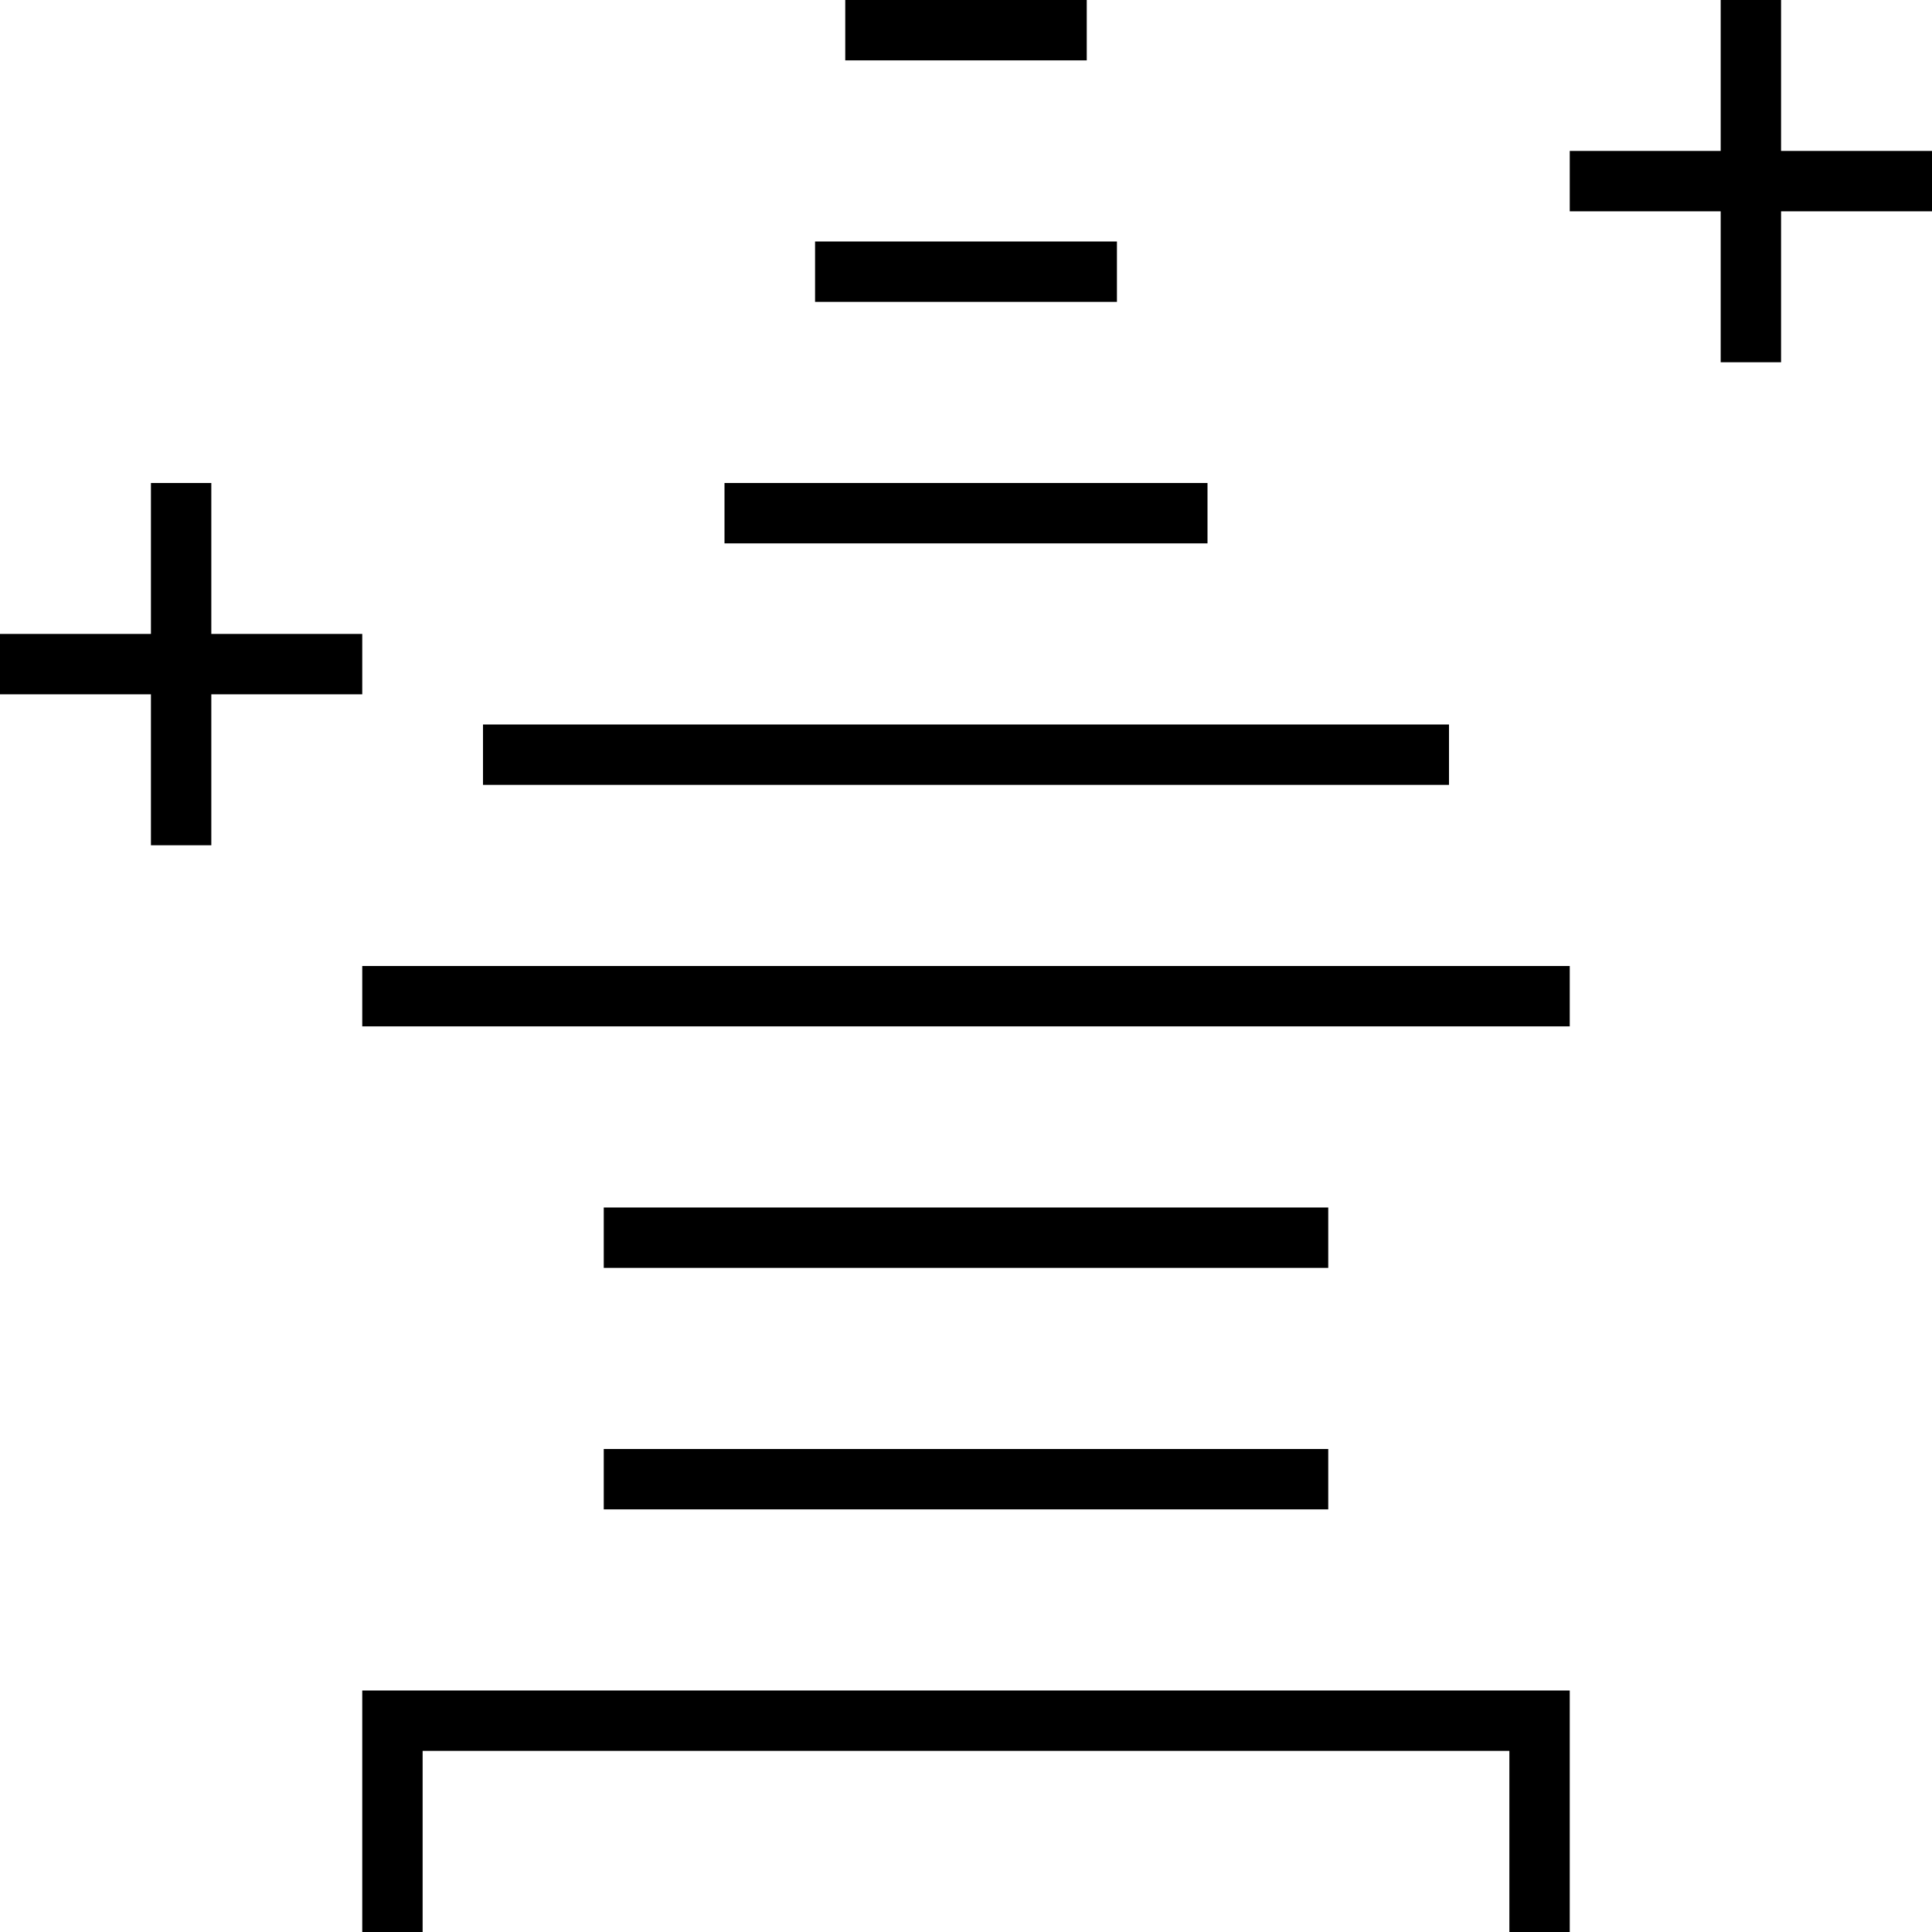 <svg xmlns="http://www.w3.org/2000/svg" viewBox="0 0 512 512"><!--! Font Awesome Pro 6.5.1 by @fontawesome - https://fontawesome.com License - https://fontawesome.com/license (Commercial License) Copyright 2023 Fonticons, Inc. --><path d="M472 0V8 40h32 8V56h-8H472V88v8H456V88 56H424h-8V40h8 32V8 0h16zM56 128v8 32H88h8v16H88 56v32 8H40v-8V184H8 0V168H8 40V136v-8H56zM96 448h8H408h8v8 48 8H400v-8V464H112v40 8H96v-8V456v-8zm72-64H344h8v16h-8H168h-8V384h8zm-8-64h8H344h8v16h-8H168h-8V320zm-56-64H408h8v16h-8H104 96V256h8zm24-64h8H376h8v16h-8H136h-8V192zm72-64H312h8v16h-8H200h-8V128h8zM224 0h8 48 8V16h-8H232h-8V0zm0 64h64 8V80h-8H224h-8V64h8z"/></svg>